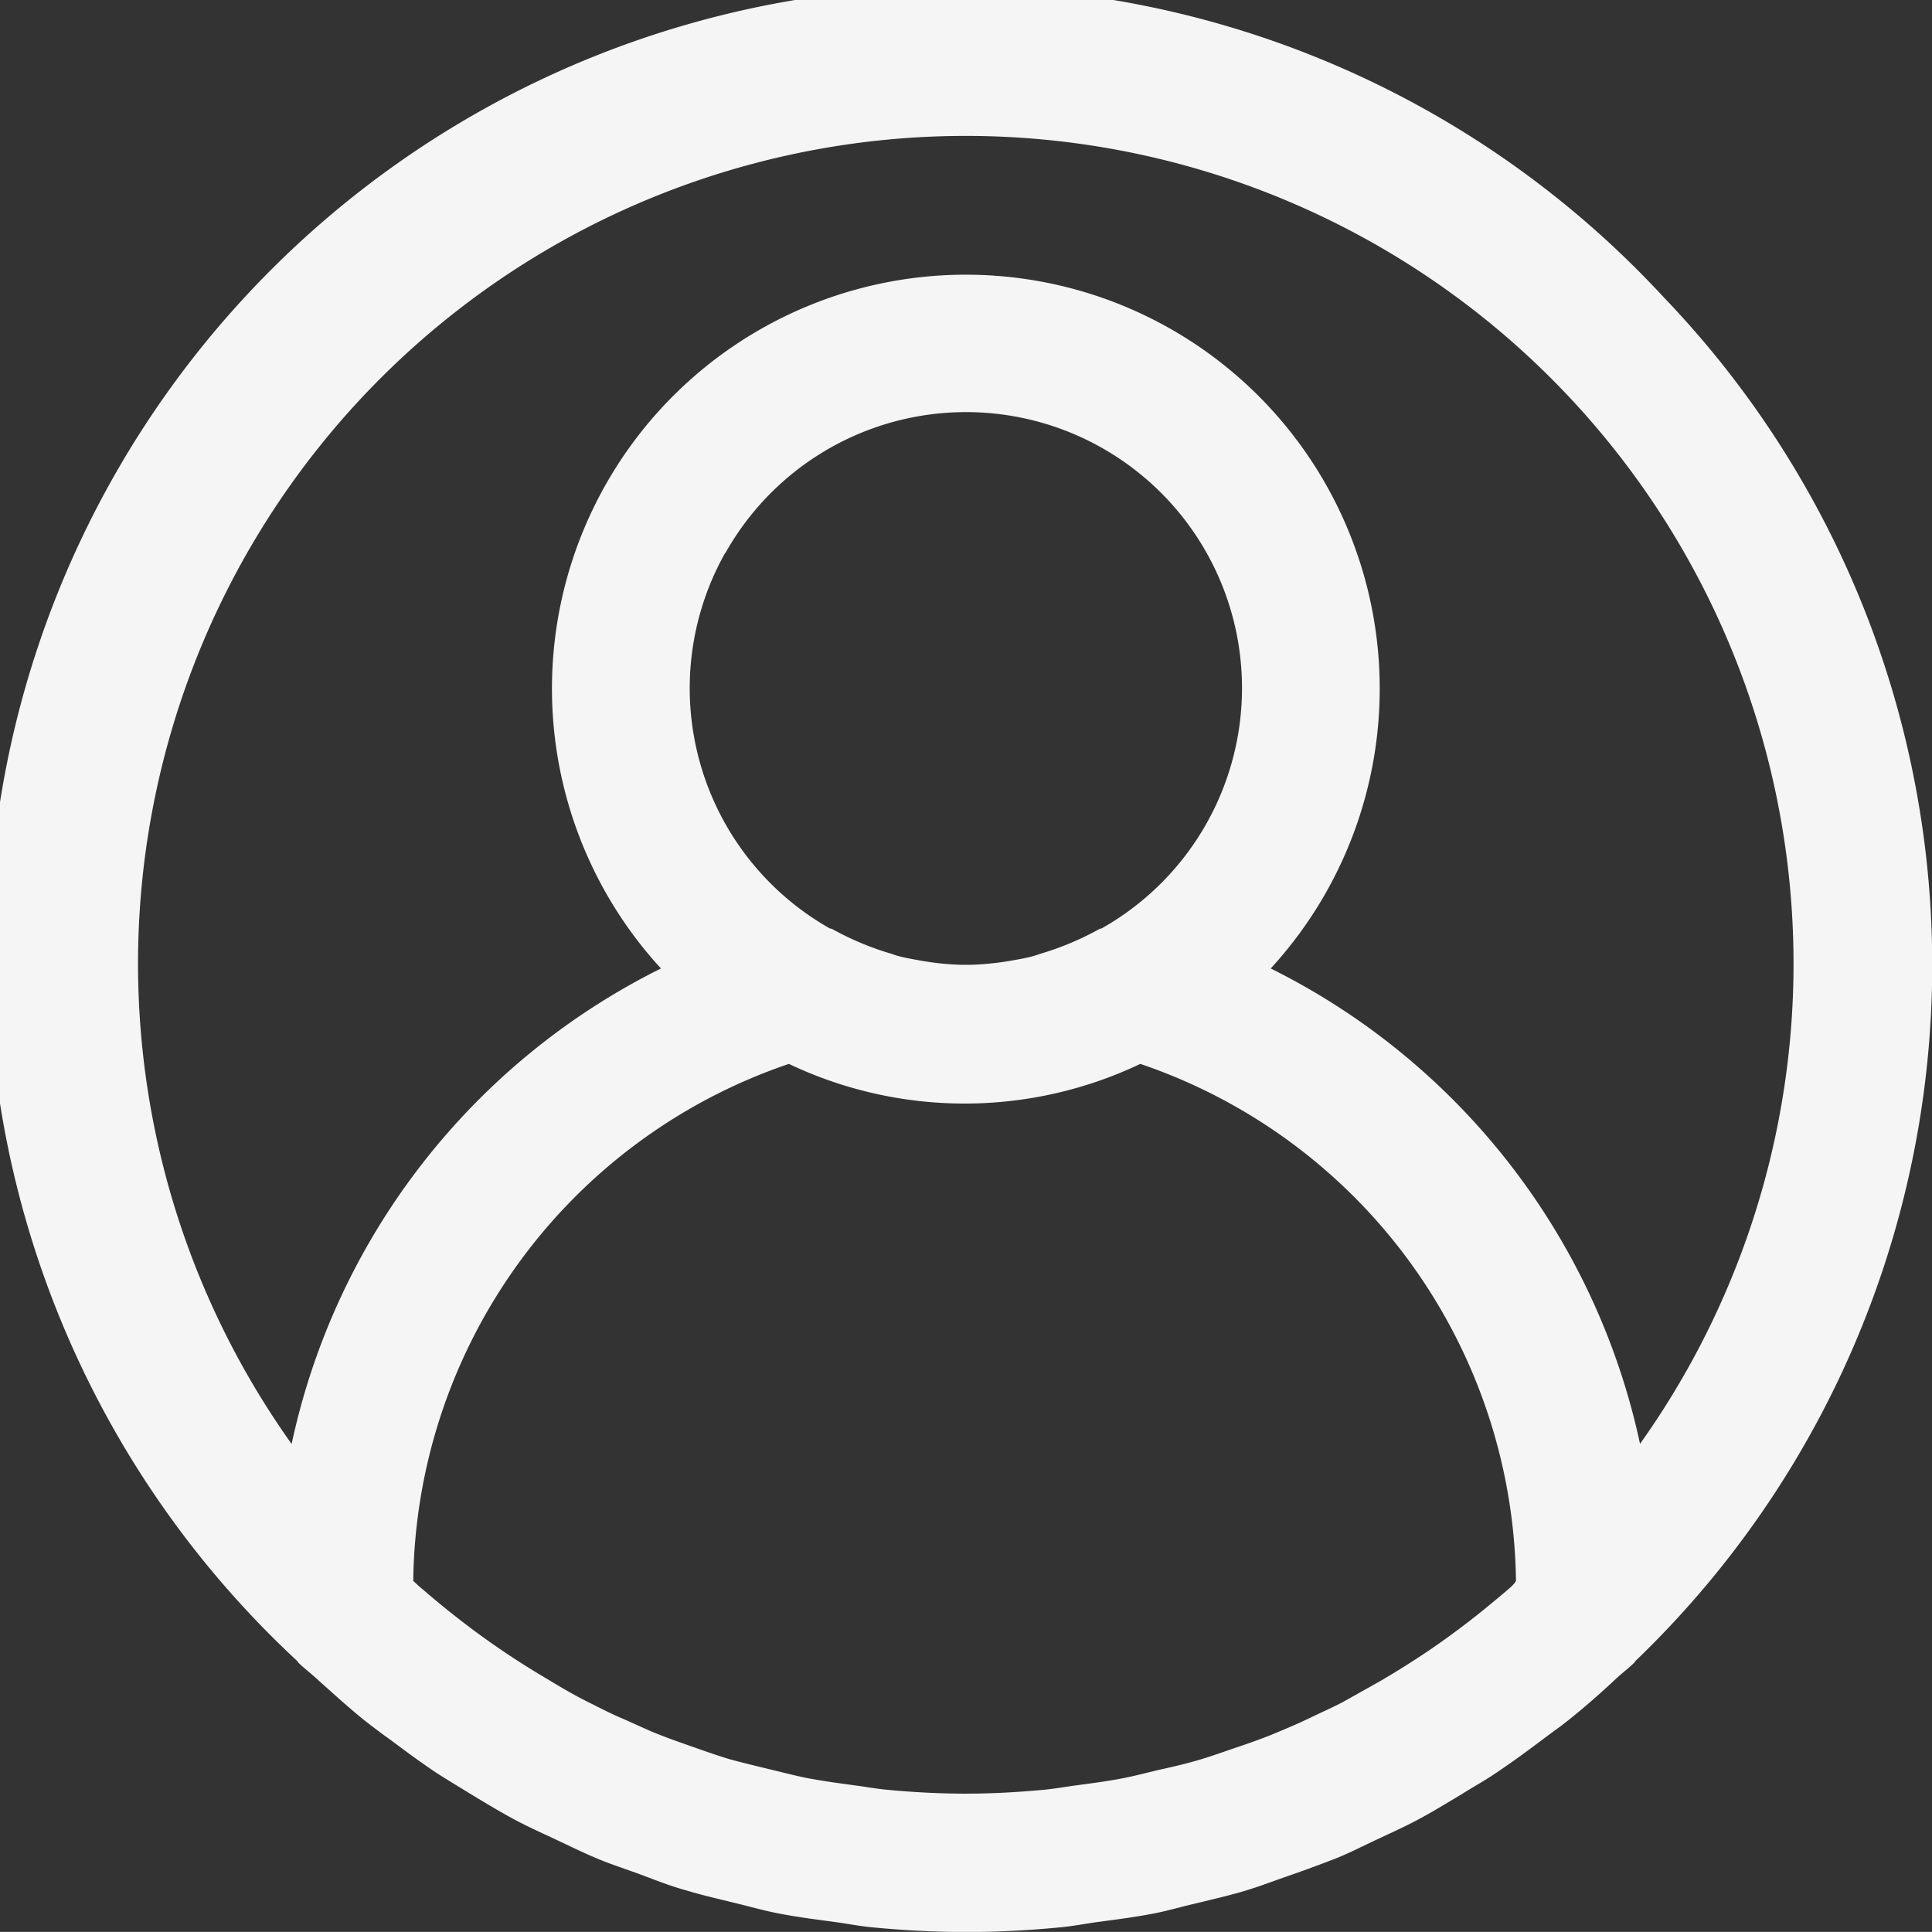<svg xmlns="http://www.w3.org/2000/svg" width="18" height="17.999" viewBox="0 0 18 17.999">
  <rect x="0" y="0" width="18" height="17.999" fill="#333333" stroke="none"/>
  <g id="user" transform="translate(0 -0.011)">
    <g id="Group_168" data-name="Group 168" transform="translate(0 0.011)">
      <path id="Path_6056" data-name="Path 6056" d="M15.5,2.78A9,9,0,1,0,2.769,15.486c.005.005.007.013.012.017.052.05.109.093.161.141.145.129.289.262.442.386.082.064.166.129.25.188.144.107.288.215.438.314.1.064.208.129.312.193.139.084.277.168.42.244.121.064.245.12.369.178s.268.129.406.186.277.1.417.153.261.1.4.138c.152.046.307.081.461.119.129.031.253.067.386.093.177.035.357.058.537.082.111.015.22.037.332.048.294.029.591.045.891.045s.6-.016.891-.045c.112-.011.221-.033.332-.048.18-.024.36-.047.537-.082.129-.026.257-.064.386-.093.154-.038.31-.073.461-.119.134-.041.264-.091.4-.138s.28-.1.417-.153.271-.123.406-.186.247-.114.369-.178c.143-.076.281-.161.42-.244.1-.064.21-.123.312-.193.15-.1.294-.206.438-.314.084-.064.168-.122.25-.188.152-.122.3-.252.442-.386.053-.048.109-.091.161-.141.005,0,.007-.012.012-.017A8.986,8.986,0,0,0,15.5,2.78ZM14.058,14.813c-.117.1-.238.2-.36.295-.072.055-.144.11-.218.163-.116.084-.235.164-.355.24-.087.056-.177.11-.267.163l-.344.193c-.1.053-.208.1-.313.151s-.222.1-.335.147-.235.089-.353.129-.217.076-.327.109c-.129.039-.263.07-.4.1-.1.024-.207.052-.312.073-.152.03-.308.05-.464.071-.089.012-.177.028-.266.037-.247.024-.5.038-.749.038s-.5-.014-.749-.038c-.089-.009-.177-.025-.266-.037-.156-.021-.312-.042-.464-.071-.105-.021-.208-.048-.312-.073-.133-.032-.265-.064-.4-.1-.11-.033-.219-.071-.327-.109s-.238-.083-.353-.129-.225-.1-.335-.147-.21-.1-.313-.151-.231-.124-.344-.193c-.09-.053-.179-.107-.267-.163-.12-.076-.238-.156-.355-.24-.074-.053-.146-.107-.218-.163-.122-.094-.243-.193-.36-.295-.028-.021-.054-.048-.082-.073a5.156,5.156,0,0,1,3.5-4.817,3.81,3.81,0,0,0,3.274,0,5.156,5.156,0,0,1,3.5,4.817C14.111,14.764,14.086,14.789,14.058,14.813Zm-7.3-9.649a2.571,2.571,0,1,1,3.5,3.5.014.014,0,0,0-.011,0,2.723,2.723,0,0,1-.537.228c-.033.01-.064.022-.1.031-.064.017-.132.028-.2.04A2.6,2.6,0,0,1,9.034,9H8.961a2.6,2.6,0,0,1-.377-.038c-.064-.012-.132-.023-.2-.04-.034-.008-.064-.021-.1-.031a2.72,2.72,0,0,1-.537-.228l-.012,0A2.571,2.571,0,0,1,6.756,5.163Zm8.522,8.3h0a6.458,6.458,0,0,0-3.441-4.43,3.856,3.856,0,1,0-5.681,0,6.459,6.459,0,0,0-3.441,4.43,7.712,7.712,0,1,1,12.562,0Z" transform="translate(0 -0.011)" fill="#f5f5f5"/>
    </g>
  </g>
</svg>
